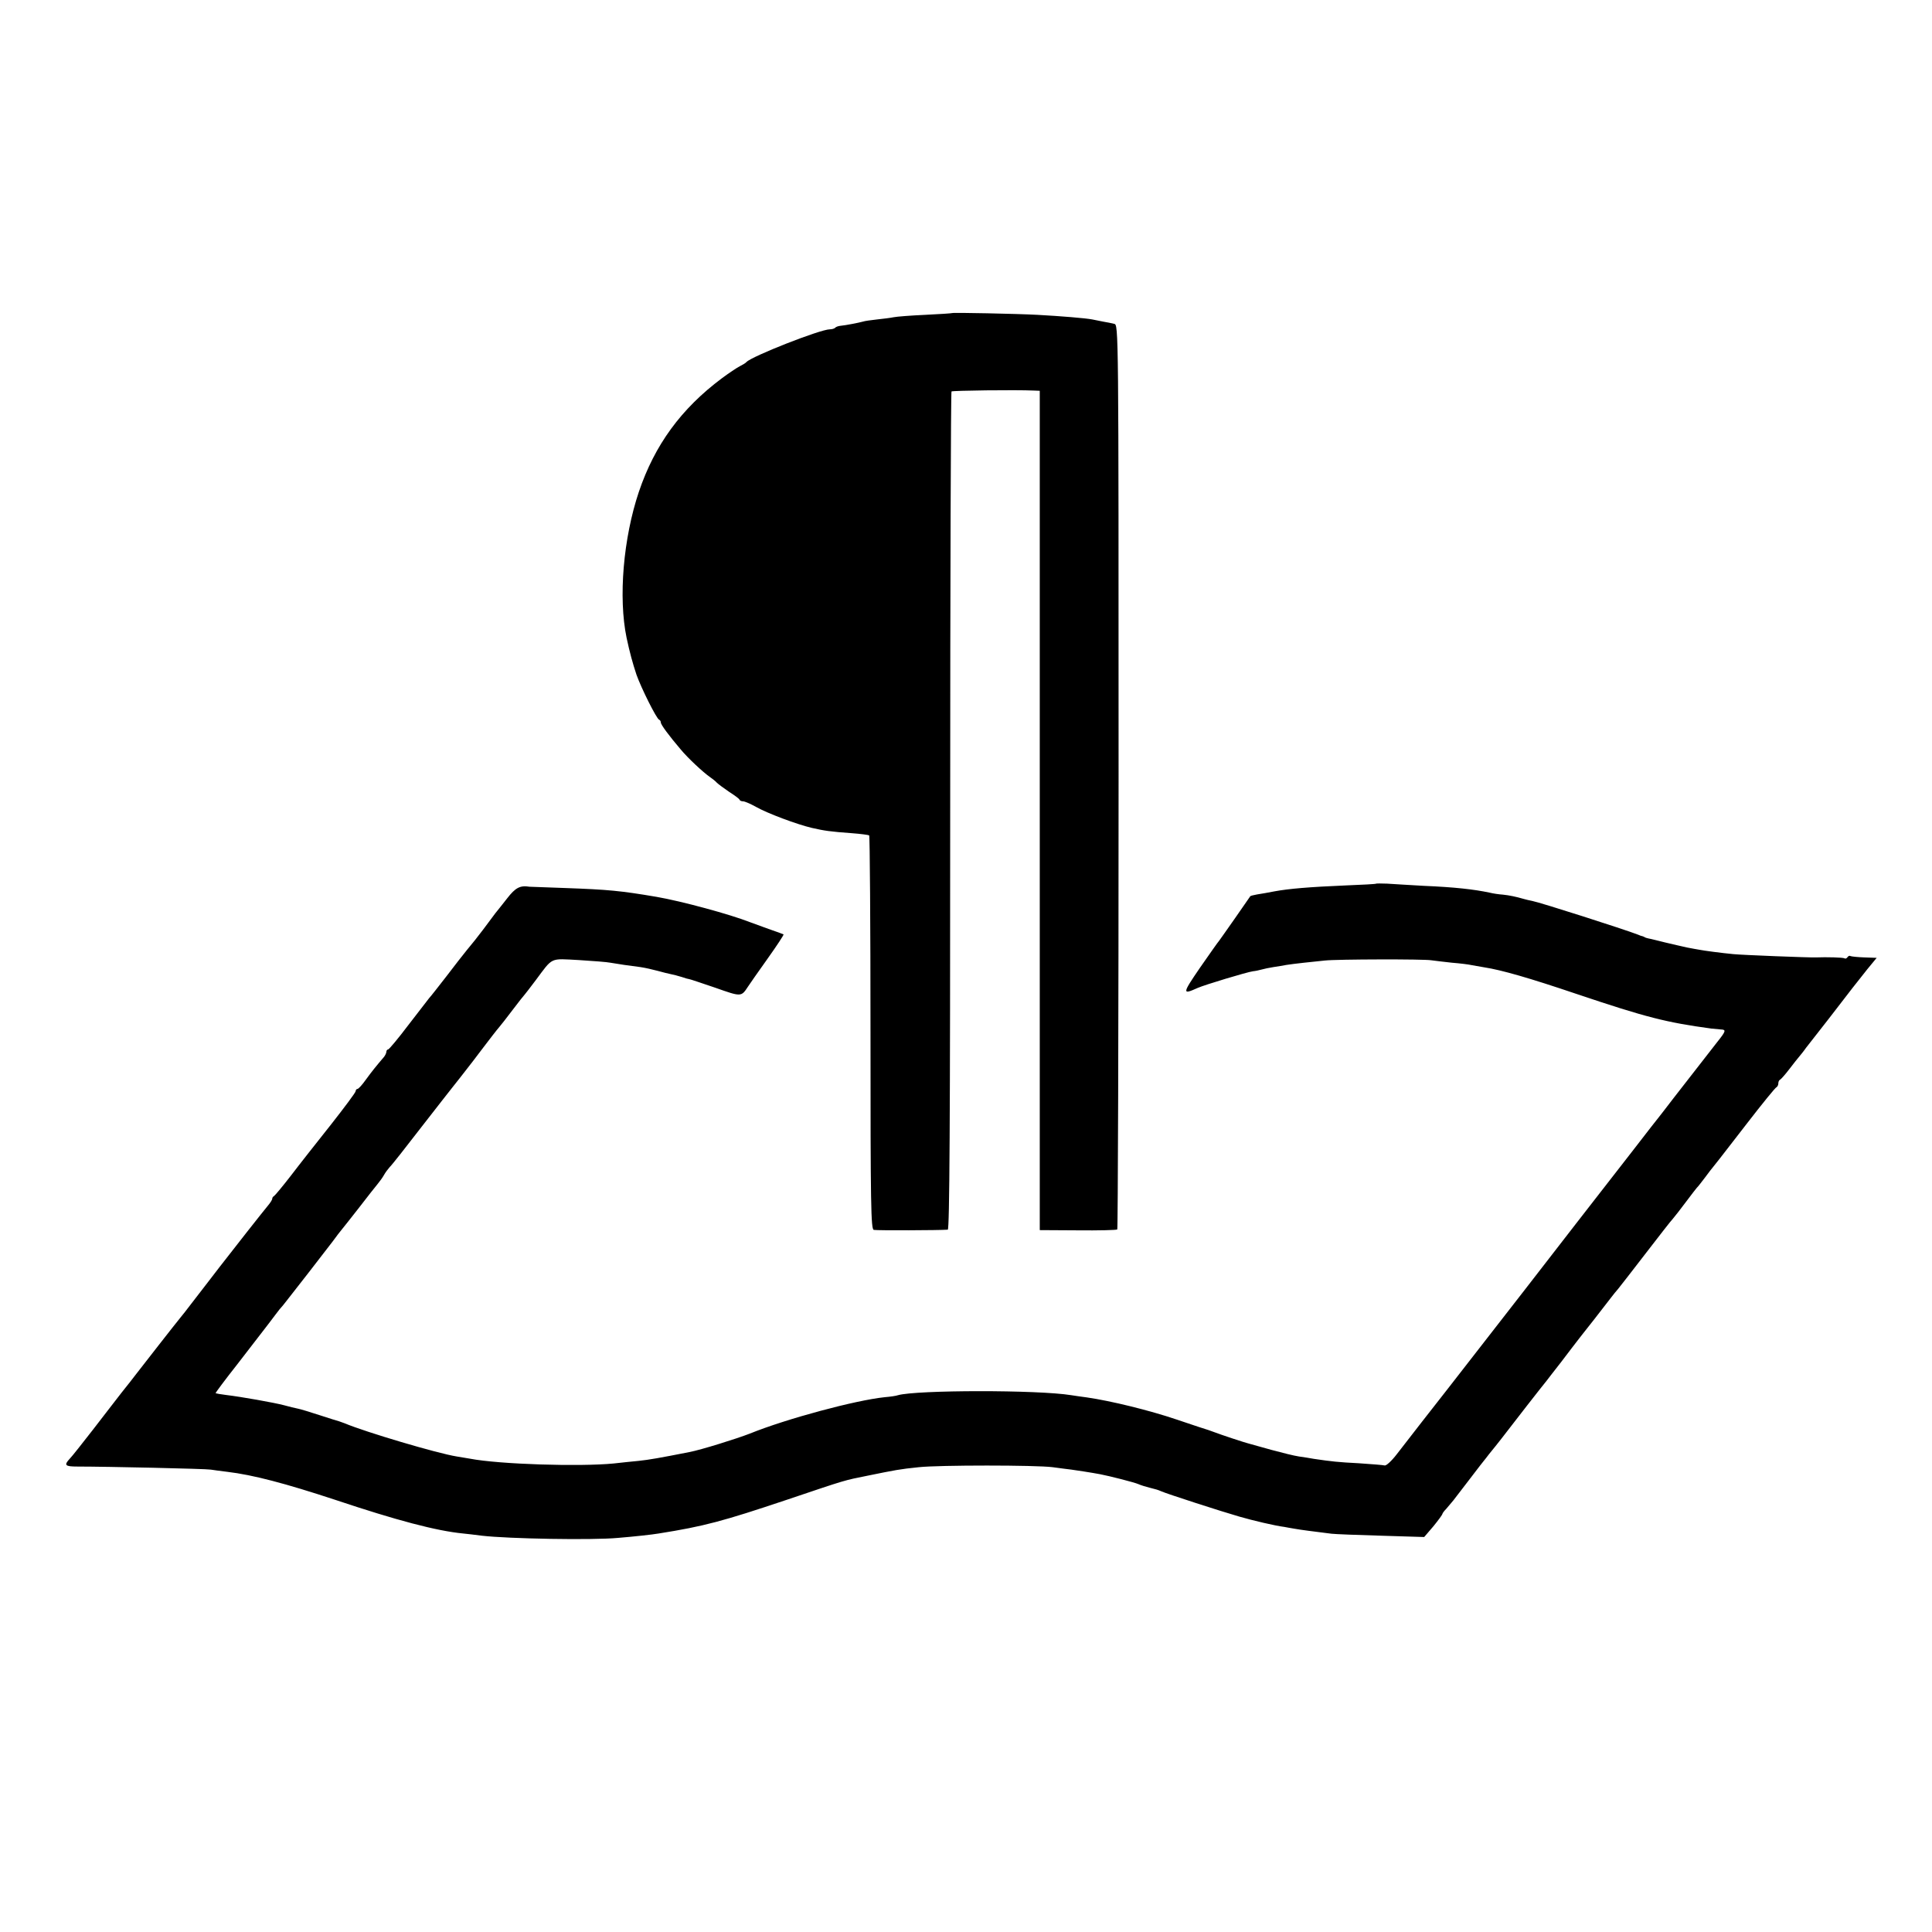 <?xml version="1.0" standalone="no"?>
<!DOCTYPE svg PUBLIC "-//W3C//DTD SVG 20010904//EN"
 "http://www.w3.org/TR/2001/REC-SVG-20010904/DTD/svg10.dtd">
<svg version="1.0" xmlns="http://www.w3.org/2000/svg"
 width="880pt" height="880pt" viewBox="0 0 880 880"
 preserveAspectRatio="xMidYMid meet">
<g transform="translate(0,880) scale(0.1,-0.1)"
fill="#000000" stroke="none">
<path d="M4337 7374 c-1 -1 -56 -5 -122 -8 -66 -3 -131 -8 -145 -11 -14 -3
-47 -7 -75 -10 -27 -3 -57 -7 -65 -10 -18 -5 -79 -17 -102 -19 -10 -1 -21 -5
-24 -9 -4 -4 -15 -7 -24 -7 -44 0 -356 -123 -380 -149 -3 -4 -16 -12 -30 -19
-14 -7 -51 -32 -82 -55 -186 -139 -306 -304 -378 -517 -71 -211 -94 -482 -56
-665 14 -66 28 -117 45 -168 22 -62 91 -200 103 -205 5 -2 8 -8 8 -13 0 -10
38 -61 90 -122 32 -39 103 -105 132 -125 13 -9 28 -21 33 -27 6 -6 30 -24 55
-41 25 -16 47 -32 48 -36 2 -5 9 -8 17 -8 7 0 33 -11 58 -25 53 -30 187 -80
255 -96 57 -13 84 -17 181 -24 41 -3 77 -8 80 -10 3 -2 6 -406 6 -899 0 -788
2 -895 15 -898 13 -3 300 -2 337 1 8 1 11 478 11 1907 0 1048 3 1908 6 1911 4
4 291 8 377 4 l25 -1 0 -1912 0 -1911 173 -1 c95 -1 176 1 180 4 3 3 6 931 6
2063 0 2052 0 2058 -20 2062 -11 3 -33 7 -50 10 -16 3 -39 8 -50 10 -31 6
-141 15 -250 21 -93 5 -385 11 -388 8z"/>
<path d="M6268 4775 c-2 -2 -64 -5 -138 -8 -167 -7 -260 -15 -325 -27 -27 -5
-63 -12 -79 -14 -16 -3 -29 -6 -31 -8 -1 -2 -32 -46 -68 -98 -36 -52 -70 -99
-74 -105 -5 -5 -44 -61 -88 -124 -80 -117 -81 -123 -10 -91 31 14 227 73 252
76 11 1 29 5 40 8 10 3 34 8 53 11 19 3 46 7 60 10 14 2 50 7 80 10 30 3 73 8
95 10 54 6 453 7 485 1 14 -2 56 -7 93 -11 37 -3 78 -8 90 -11 12 -2 38 -7 57
-10 79 -12 207 -49 420 -121 321 -108 410 -130 615 -158 11 -1 30 -3 43 -4 25
-1 24 -7 -16 -57 -46 -59 -158 -203 -197 -253 -22 -29 -48 -62 -57 -74 -10
-12 -70 -89 -134 -172 -64 -82 -127 -163 -140 -180 -13 -16 -170 -219 -349
-450 -180 -231 -337 -433 -350 -450 -45 -57 -190 -243 -233 -299 -23 -30 -48
-53 -55 -51 -6 2 -59 6 -117 10 -97 5 -123 8 -205 20 -16 3 -47 8 -69 11 -21
3 -77 17 -125 30 -47 13 -94 26 -104 29 -17 4 -126 40 -157 52 -8 3 -19 7 -25
9 -5 1 -71 23 -145 48 -124 42 -299 85 -410 101 -25 3 -56 8 -70 10 -153 25
-706 24 -790 0 -8 -3 -35 -7 -60 -9 -134 -14 -447 -98 -615 -166 -59 -23 -222
-74 -275 -84 -137 -27 -183 -35 -230 -40 -30 -3 -82 -8 -115 -12 -154 -15
-520 -4 -655 22 -14 2 -41 7 -60 10 -88 14 -415 111 -510 151 -8 3 -19 7 -25
9 -5 1 -46 14 -89 28 -43 14 -88 28 -100 30 -12 2 -39 9 -61 15 -45 12 -197
39 -265 47 -25 3 -46 7 -48 8 -1 2 43 61 99 132 55 71 119 154 142 184 22 30
46 60 51 67 6 6 19 22 29 35 10 13 55 70 100 128 45 58 95 123 112 145 16 22
35 47 42 55 7 8 42 53 79 100 36 47 74 95 84 107 10 12 23 30 29 41 6 11 18
27 26 36 9 8 74 91 145 183 72 92 136 175 143 183 10 12 56 71 90 115 29 39
72 94 90 118 12 16 27 34 32 40 6 7 33 41 60 77 27 36 52 67 55 70 3 3 25 32
50 65 80 107 63 99 197 92 65 -4 129 -9 143 -12 14 -2 42 -7 63 -10 20 -3 54
-7 74 -10 21 -3 56 -11 78 -17 22 -6 49 -13 60 -15 11 -2 34 -8 50 -13 17 -6
32 -10 35 -10 3 0 56 -18 118 -39 119 -42 118 -42 149 5 7 11 47 68 89 127 42
59 75 109 73 111 -2 1 -33 13 -69 25 -36 13 -74 27 -85 31 -89 35 -309 95
-425 115 -165 28 -221 33 -413 40 -87 3 -161 6 -165 6 -43 7 -64 -4 -102 -53
-23 -29 -47 -60 -54 -68 -6 -9 -32 -42 -56 -75 -25 -33 -52 -67 -60 -76 -8
-10 -20 -24 -25 -31 -6 -7 -42 -53 -80 -103 -38 -49 -74 -95 -80 -101 -5 -6
-48 -62 -95 -123 -46 -61 -88 -111 -92 -111 -4 0 -8 -5 -8 -10 0 -6 -5 -16
-10 -23 -40 -47 -56 -67 -83 -104 -17 -24 -34 -43 -39 -43 -4 0 -8 -5 -8 -10
0 -6 -51 -74 -113 -153 -62 -78 -144 -182 -182 -232 -38 -49 -73 -91 -77 -93
-4 -2 -8 -7 -8 -12 0 -5 -9 -19 -20 -32 -17 -20 -162 -204 -219 -278 -11 -14
-33 -43 -50 -65 -43 -56 -42 -55 -81 -105 -19 -25 -40 -52 -47 -60 -20 -24
-176 -224 -203 -259 -14 -18 -43 -56 -66 -84 -22 -29 -81 -104 -129 -167 -49
-63 -97 -124 -107 -134 -28 -30 -22 -36 35 -36 130 0 585 -10 607 -14 14 -2
48 -7 75 -10 118 -14 265 -53 490 -127 281 -94 462 -142 585 -154 14 -1 52 -6
85 -10 120 -14 502 -21 620 -10 73 6 156 15 185 20 208 33 293 56 585 154 276
93 256 87 370 110 123 25 142 29 230 38 91 10 533 10 610 0 33 -5 71 -9 85
-11 22 -3 88 -13 131 -21 42 -8 156 -37 174 -45 11 -5 34 -12 50 -16 35 -9 36
-9 55 -17 24 -11 278 -93 355 -115 62 -18 164 -42 205 -47 8 -2 29 -5 45 -8
27 -5 89 -13 170 -23 17 -2 118 -6 226 -9 l196 -6 42 49 c22 27 41 53 41 56 0
3 8 14 18 24 9 11 24 28 32 38 31 41 115 149 122 159 4 6 23 28 40 51 18 22
43 53 56 70 48 63 194 250 206 264 7 9 36 47 66 85 29 39 69 90 88 115 33 41
92 117 139 178 10 13 25 32 34 42 9 11 65 83 125 161 60 78 116 150 124 158 8
9 35 44 59 76 25 33 47 62 50 65 4 3 19 23 36 45 16 22 34 45 40 52 13 16 11
13 154 198 68 88 128 162 133 163 4 2 8 10 8 17 0 7 3 15 8 17 4 2 23 23 42
48 19 25 39 50 45 57 5 6 20 24 31 40 12 15 59 75 104 133 45 58 93 121 108
140 15 19 46 58 68 86 l42 51 -56 2 c-30 1 -58 4 -63 6 -4 3 -10 1 -14 -5 -4
-6 -10 -8 -14 -5 -7 4 -80 6 -131 4 -32 -1 -337 11 -375 15 -53 5 -136 16
-155 20 -8 1 -33 6 -55 10 -22 5 -67 15 -100 23 -33 8 -67 17 -75 18 -8 2 -16
4 -17 5 -2 2 -6 3 -10 5 -5 1 -15 4 -23 8 -62 24 -443 146 -480 153 -14 3 -33
7 -42 10 -31 9 -63 16 -93 19 -17 1 -44 5 -60 9 -71 15 -158 25 -300 31 -66 4
-141 8 -167 10 -26 1 -48 1 -50 0z"/>
</g>
</svg>
